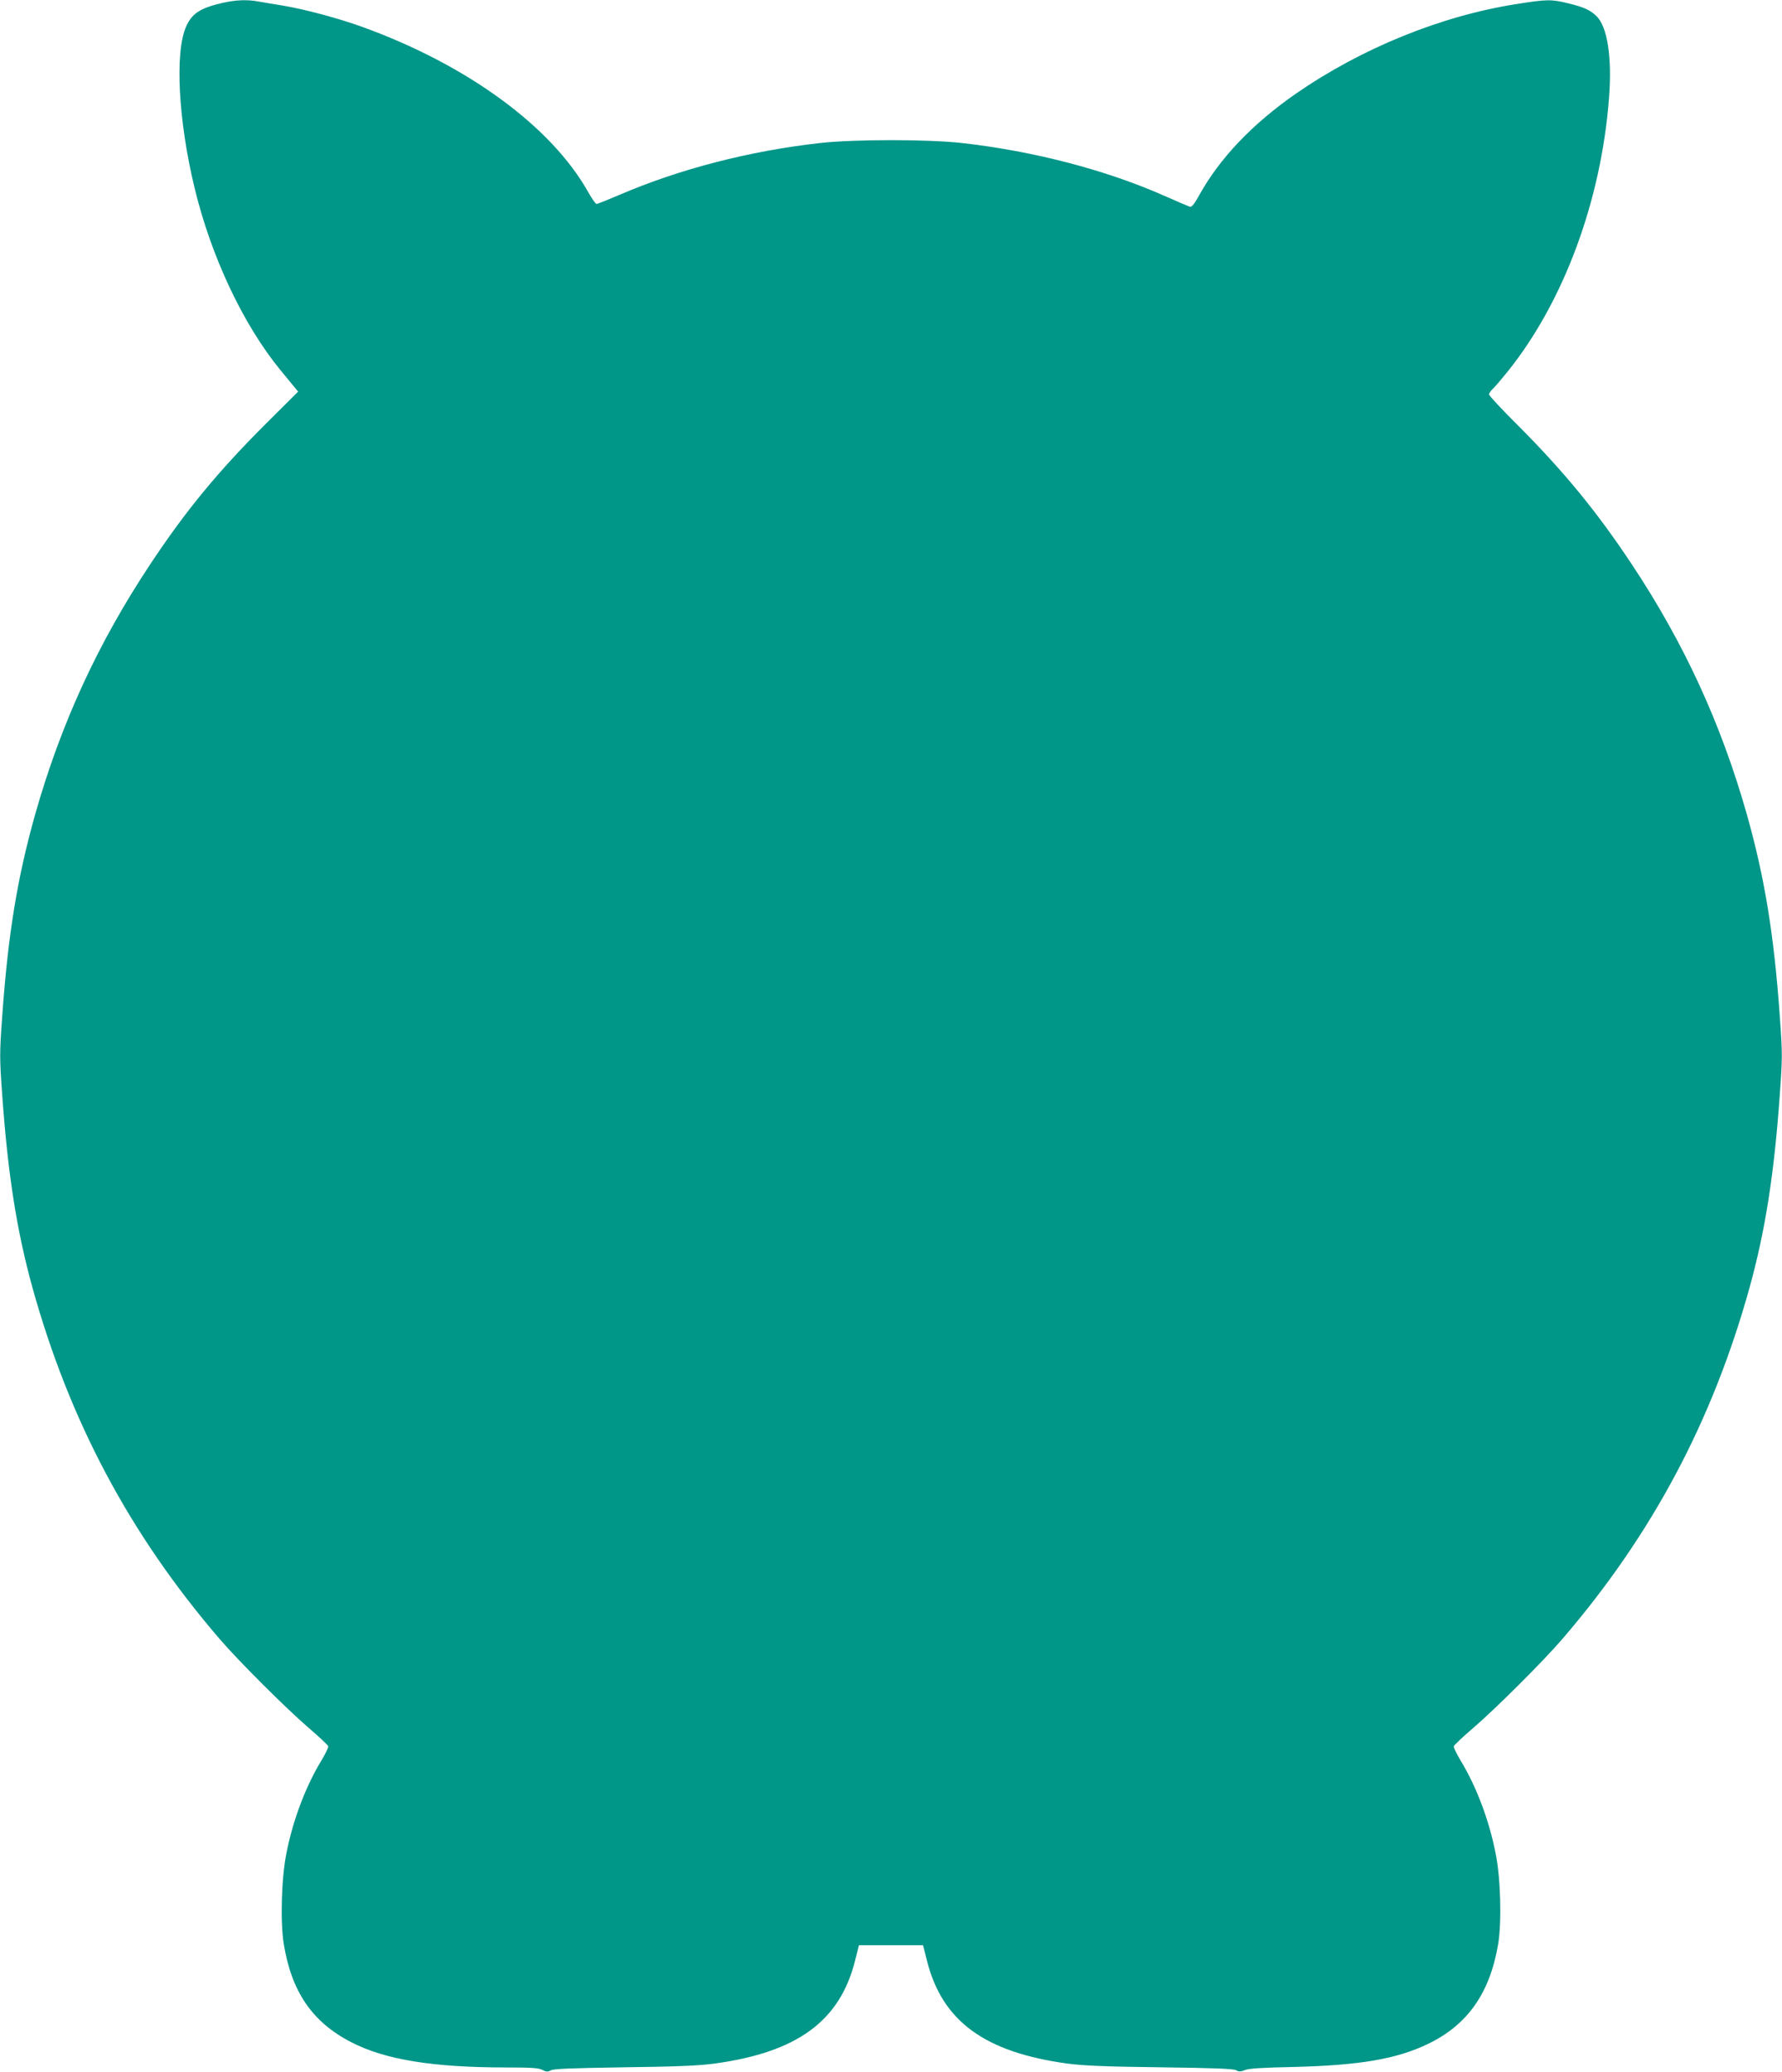 <?xml version="1.0" standalone="no"?>
<!DOCTYPE svg PUBLIC "-//W3C//DTD SVG 20010904//EN"
 "http://www.w3.org/TR/2001/REC-SVG-20010904/DTD/svg10.dtd">
<svg version="1.0" xmlns="http://www.w3.org/2000/svg"
 width="1101pt" height="1280pt" viewBox="0 0 1101 1280"
 preserveAspectRatio="xMidYMid meet">
<g transform="translate(0,1280) scale(0.1,-0.1)"
fill="#009688" stroke="none">
<path d="M1370 12781 c-133 -31 -185 -65 -220 -145 -71 -158 -48 -583 52 -996
102 -424 300 -844 529 -1124 35 -43 75 -91 88 -107 l23 -28 -194 -193 c-300
-299 -499 -540 -721 -875 -322 -486 -549 -979 -708 -1537 -111 -392 -169 -743
-205 -1249 -17 -236 -17 -258 0 -495 35 -489 90 -837 187 -1187 229 -823 601
-1522 1153 -2165 120 -140 414 -433 556 -555 63 -54 116 -104 118 -111 2 -7
-18 -48 -44 -91 -95 -157 -174 -364 -214 -568 -31 -152 -39 -422 -17 -561 48
-296 176 -484 417 -608 209 -108 505 -156 958 -156 154 0 199 -3 223 -15 24
-13 33 -13 52 -3 16 10 130 14 452 19 327 4 461 10 560 23 511 70 774 262 868
636 l24 95 198 0 198 0 24 -95 c94 -374 356 -566 868 -636 100 -13 233 -19
575 -23 326 -4 451 -9 467 -18 17 -10 28 -10 55 1 23 10 109 15 298 19 411 10
641 49 836 144 243 118 379 314 430 613 23 140 16 410 -16 565 -40 204 -119
411 -214 568 -26 43 -46 84 -44 91 2 7 55 57 118 111 142 122 436 415 556 555
552 643 924 1342 1153 2165 97 350 152 698 187 1188 17 236 17 258 0 495 -36
505 -94 856 -205 1248 -159 558 -386 1051 -708 1537 -217 327 -419 573 -705
860 -98 97 -178 183 -178 191 0 7 10 21 21 32 12 10 54 60 94 109 346 431 577
1053 626 1687 20 255 -10 446 -79 510 -39 37 -77 54 -171 77 -106 26 -132 26
-321 -4 -467 -73 -958 -273 -1364 -554 -269 -187 -471 -399 -598 -629 -30 -54
-45 -72 -57 -69 -9 3 -79 33 -156 67 -364 161 -810 277 -1255 327 -213 23
-656 23 -870 0 -439 -49 -872 -161 -1246 -322 -71 -30 -133 -55 -138 -55 -6 0
-29 33 -51 72 -228 407 -748 787 -1397 1022 -147 53 -352 108 -488 131 -52 8
-119 20 -149 25 -76 14 -144 11 -231 -9z"/>
</g>
</svg>

